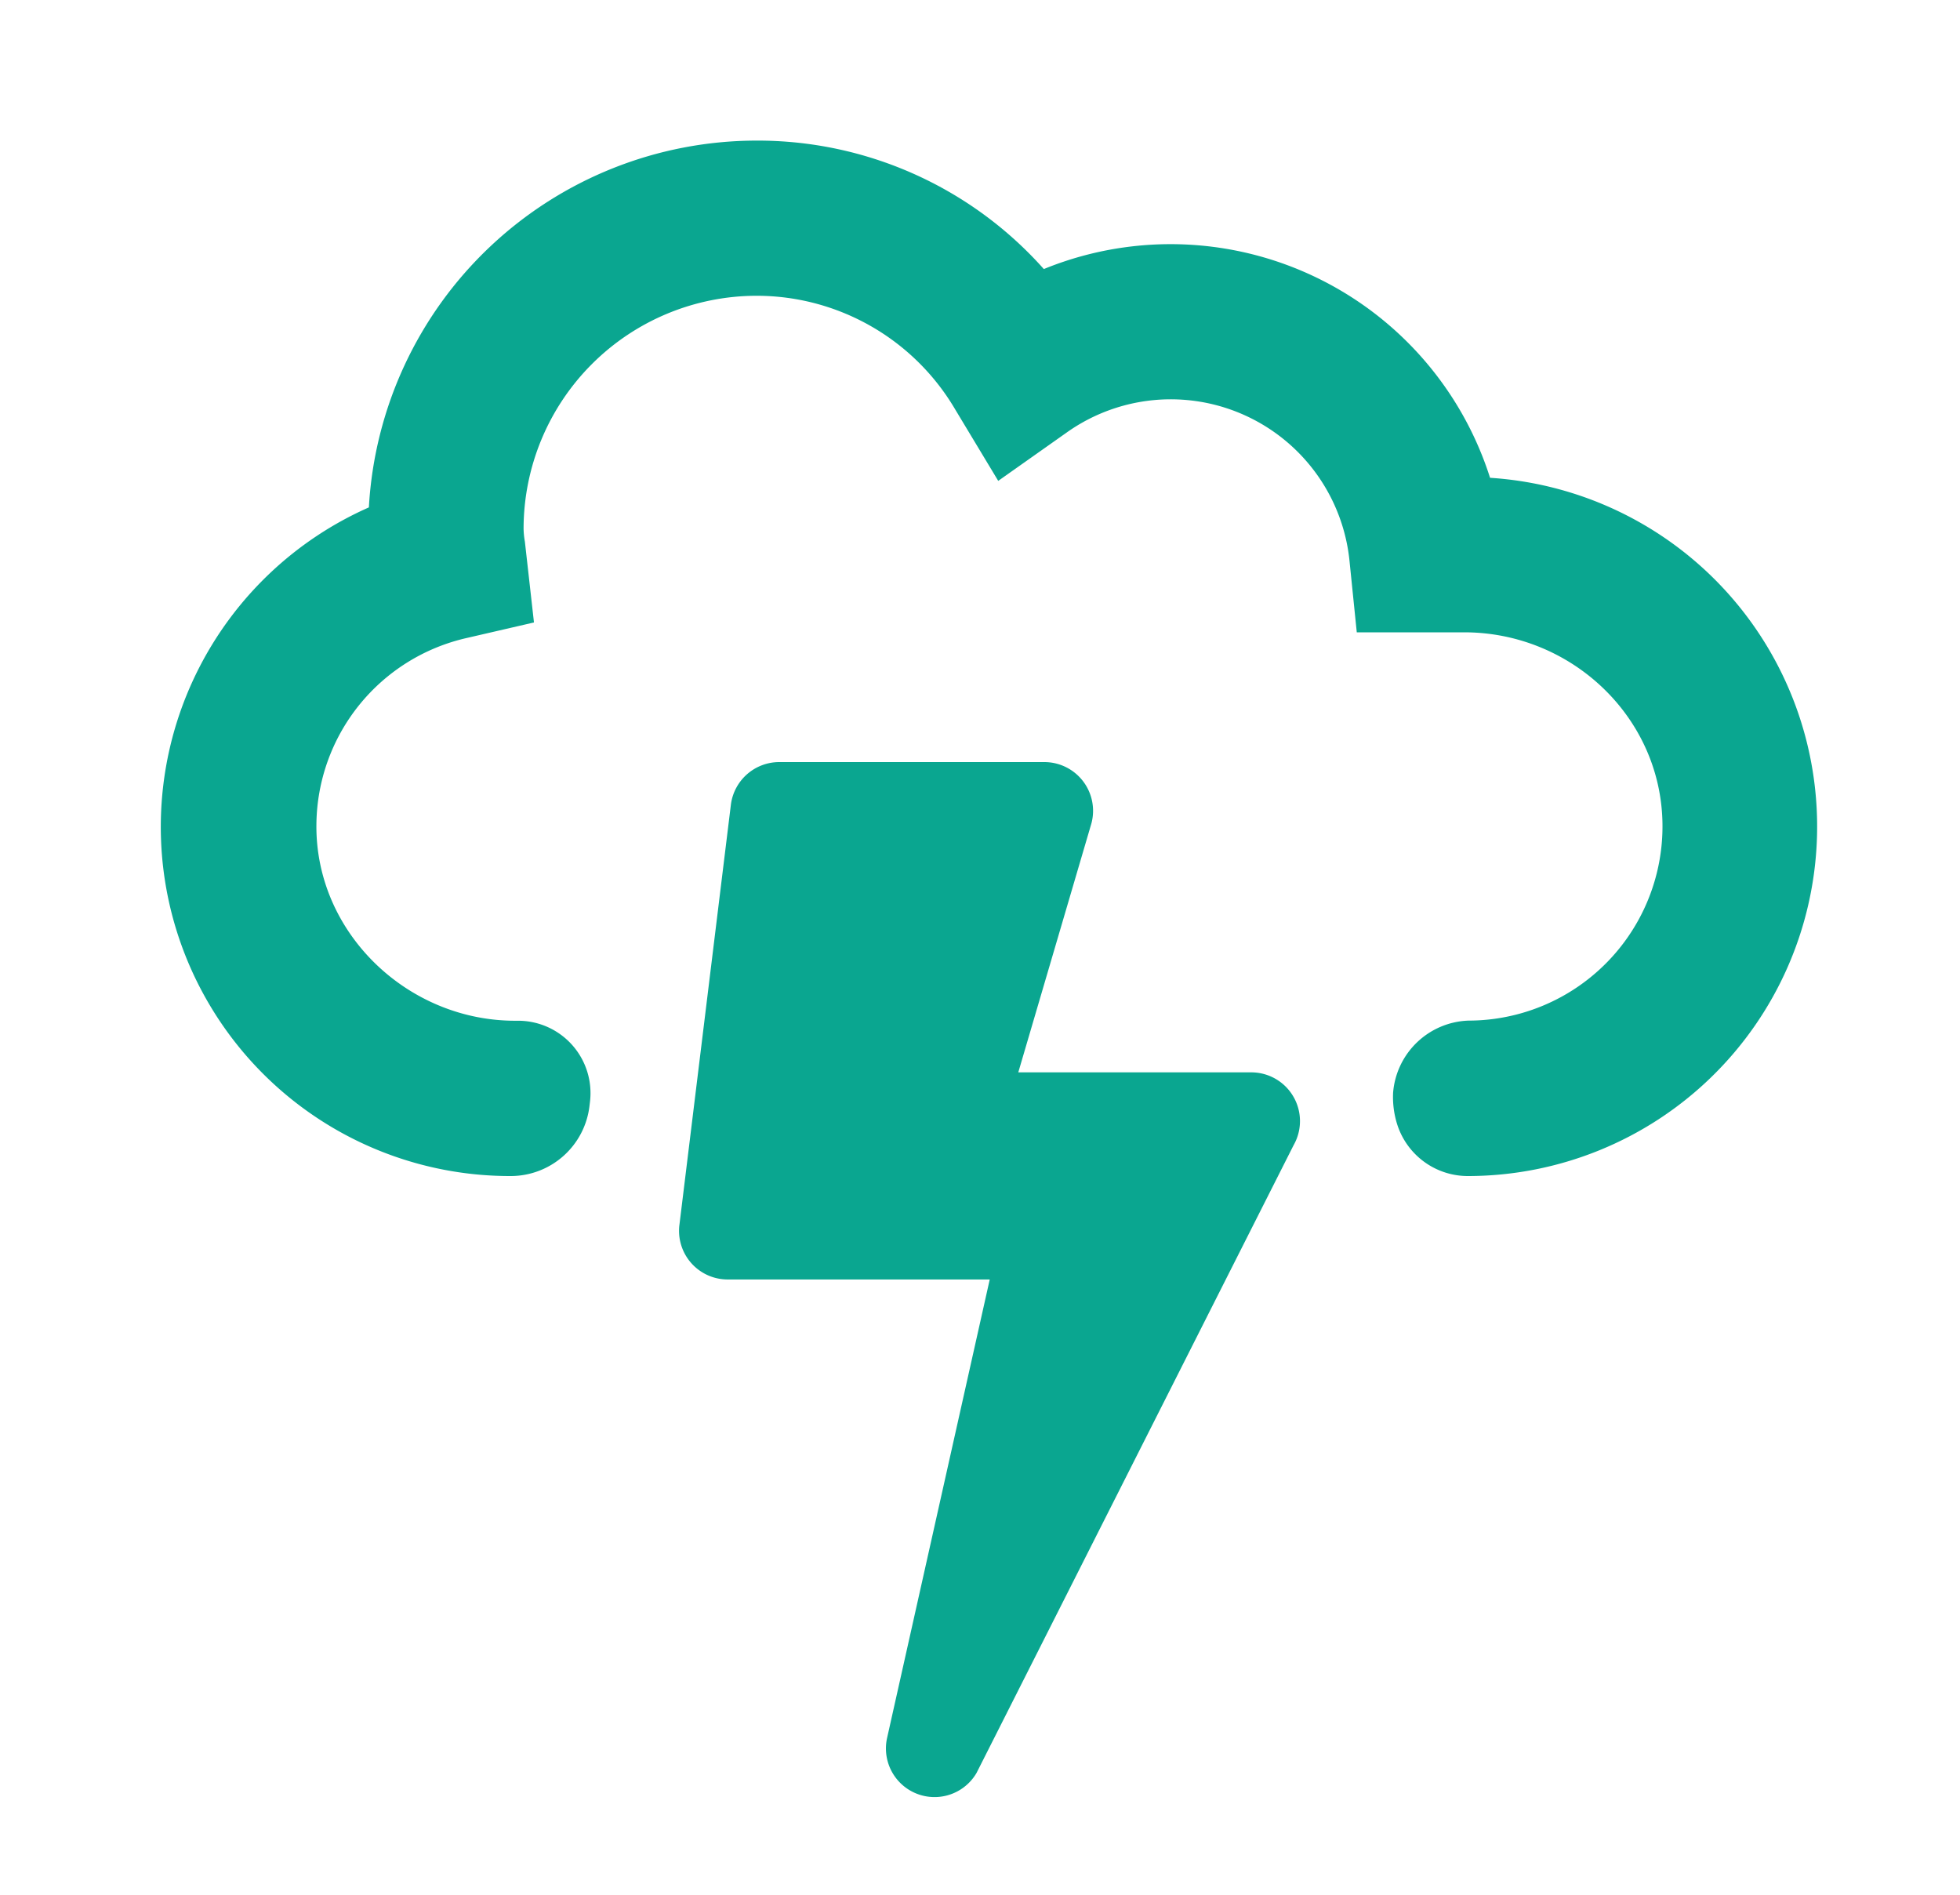 <svg id="icon" data-name="icon" width="300" height="290" xmlns="http://www.w3.org/2000/svg" viewBox="0 0 300 290"><defs><style>.cls-1{fill:#0aa690;}</style></defs><path class="cls-1" d="M191.57,164.13H155.86L167.06,126a7.46,7.46,0,0,0-7.19-9.36H119.26a7.47,7.47,0,0,0-7.38,6.44L104,187.41a7.44,7.44,0,0,0,7.38,8.42h40.11L135.8,265.91a7.44,7.44,0,0,0,13.67,5.45L198,175.28A7.46,7.46,0,0,0,191.57,164.13Zm21.66,3.11a13.93,13.93,0,0,0,.57,4.67A11.35,11.35,0,0,0,224.75,180h0a53.49,53.49,0,0,0,3.32-106.87,51.31,51.31,0,0,0-68.3-31.95,58.63,58.63,0,0,0-44-19.66A59.48,59.48,0,0,0,56.46,77.66,53.45,53.45,0,0,0,78.16,180h0a12.15,12.15,0,0,0,12.06-10.66l.08-.68a11.08,11.08,0,0,0-11-12.43h-.46c-16.51,0-30.57-13.5-30.41-30a29.54,29.54,0,0,1,23-28.58l10.3-2.38L80.34,82.91a12.53,12.53,0,0,1-.2-2A35.7,35.7,0,0,1,115.8,45.27a35.26,35.26,0,0,1,30.4,17.39l6.59,10.94,10.45-7.38a27.5,27.5,0,0,1,43.34,19.86l1.09,10.7h16.45c16.18,0,29.87,12.67,30.33,28.84a29.73,29.73,0,0,1-29.7,30.59h0A12,12,0,0,0,213.23,167.24Z"/></svg>